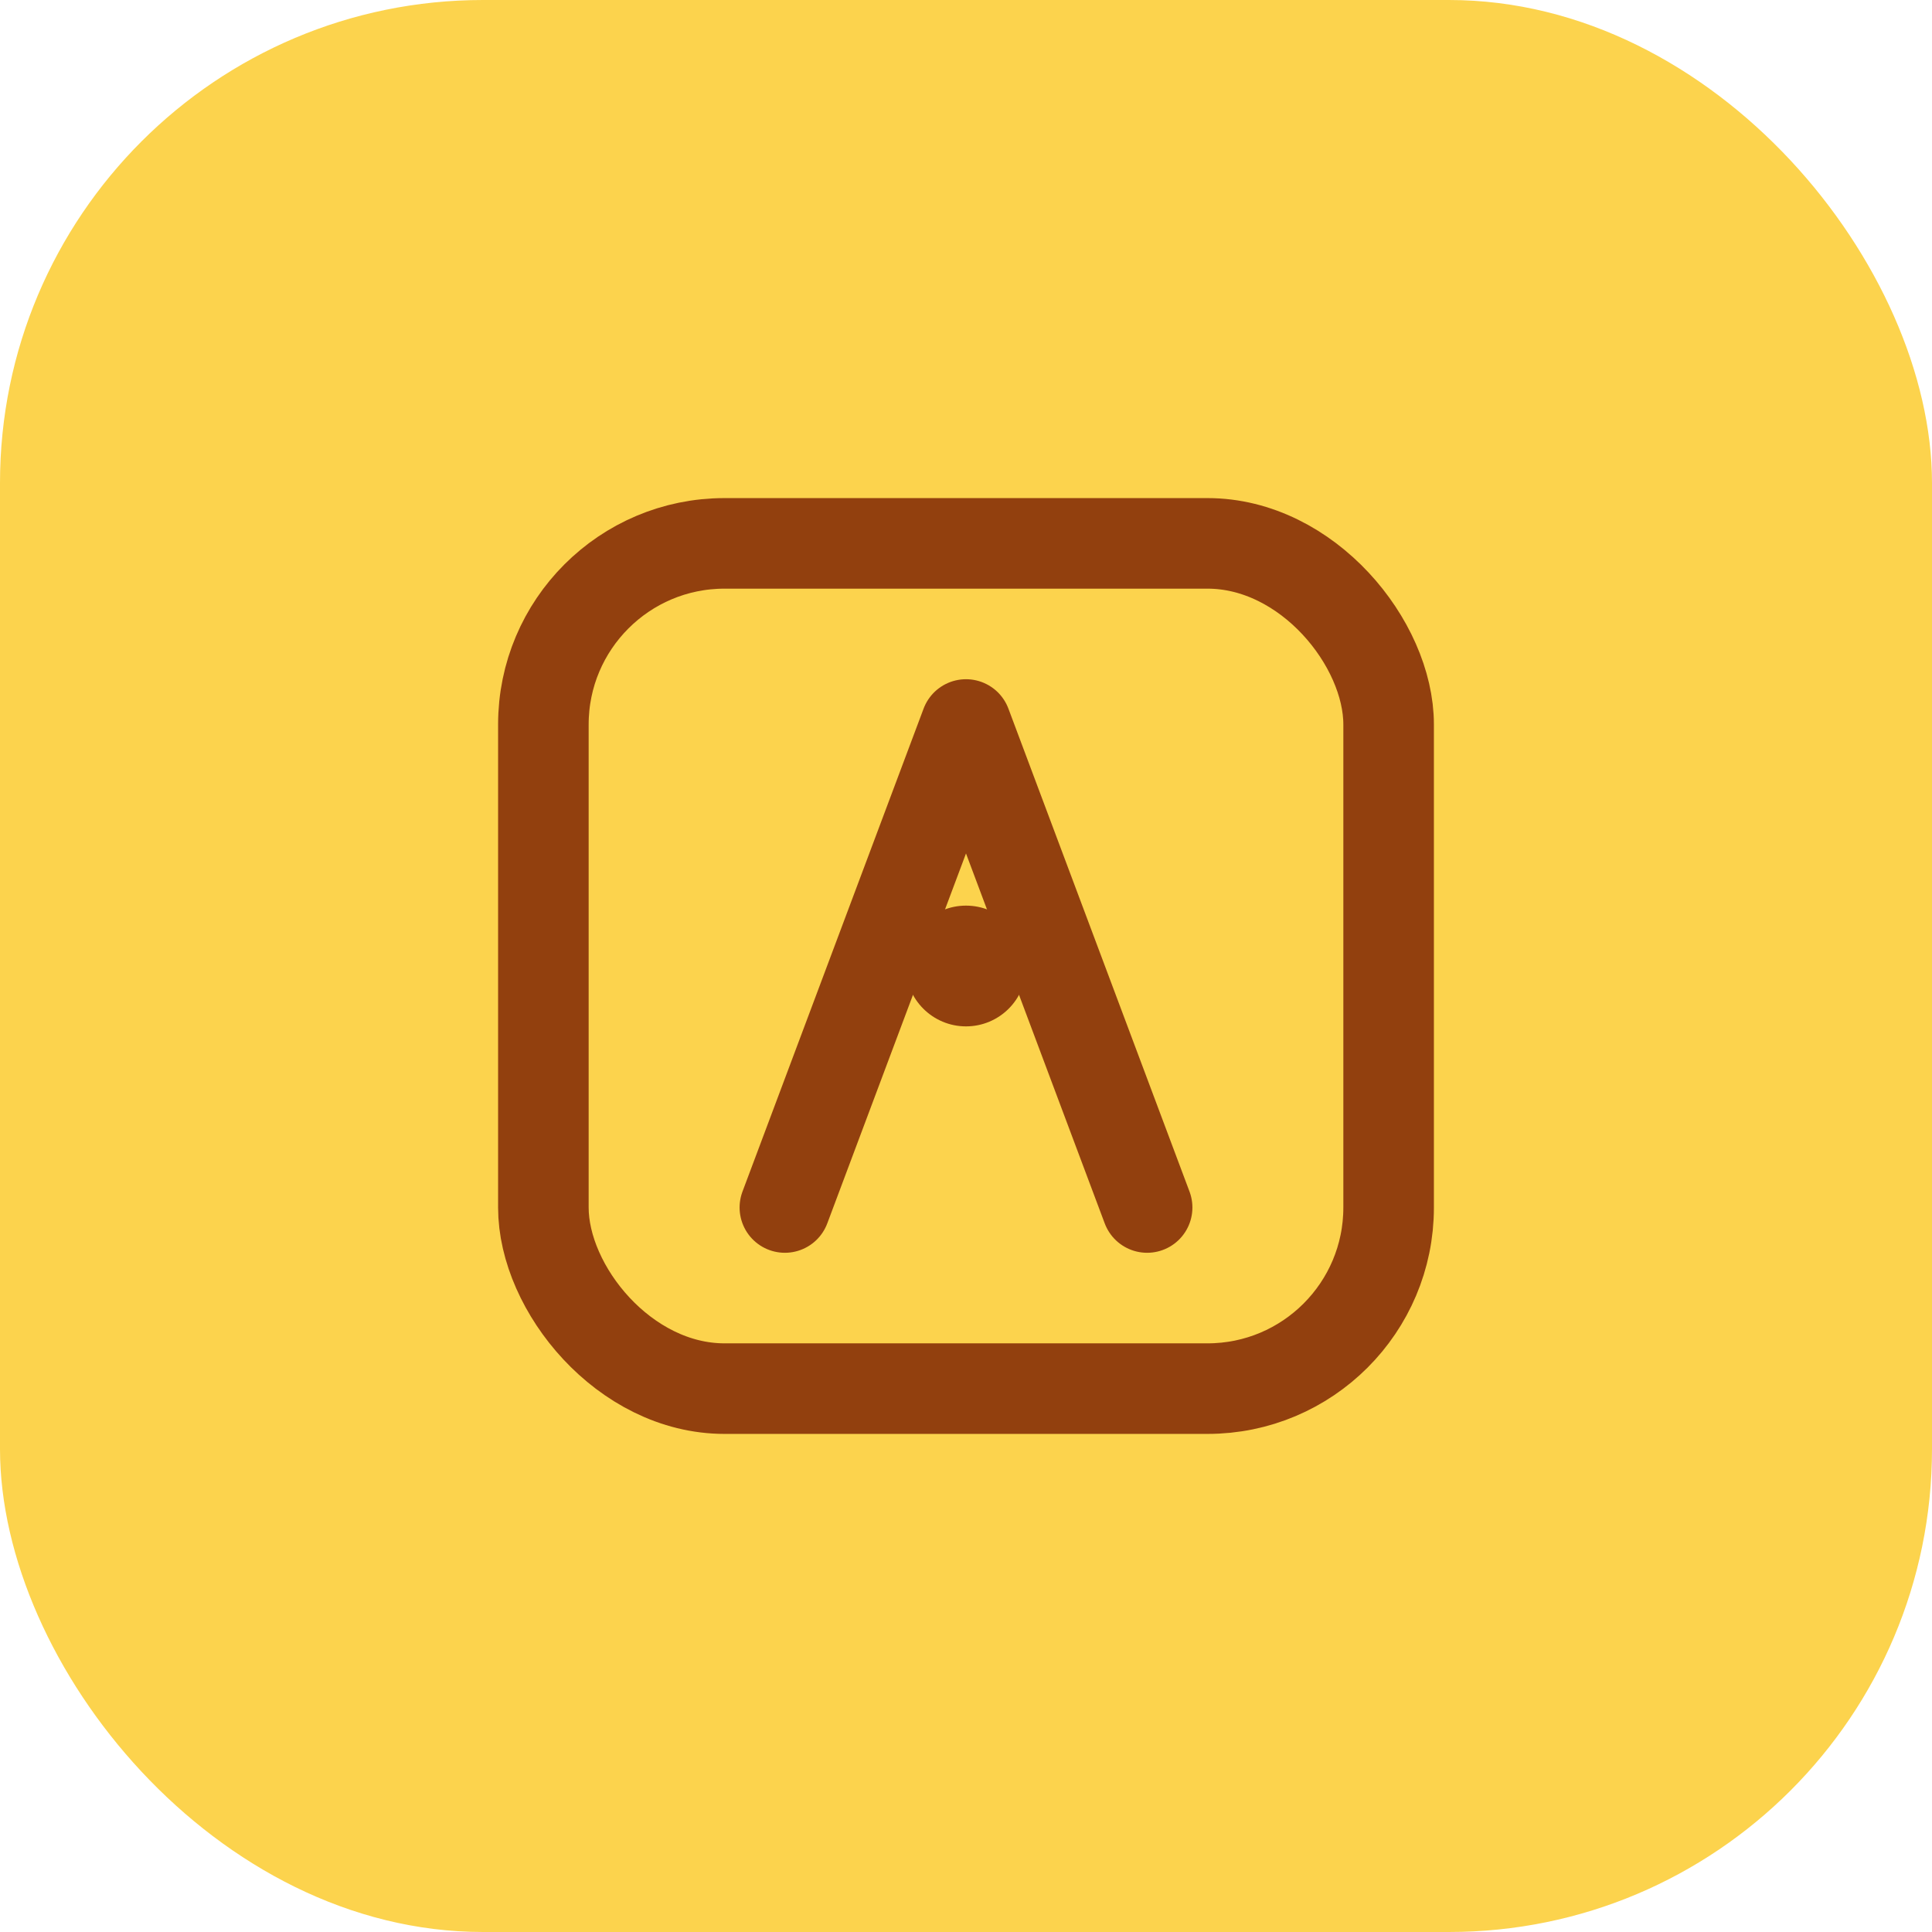 <svg width="64" height="64" viewBox="0 0 64 64" fill="none" xmlns="http://www.w3.org/2000/svg">
  <rect width="64" height="64" rx="16" fill="#FCD34D" />
  <rect x="18" y="18" width="28" height="28" rx="6" stroke="#92400E" stroke-width="3" />
  <path d="M26 40L32 24L38 40" stroke="#92400E" stroke-width="3" stroke-linecap="round" stroke-linejoin="round" />
  <circle cx="32" cy="32" r="2" fill="#92400E" />
</svg>

